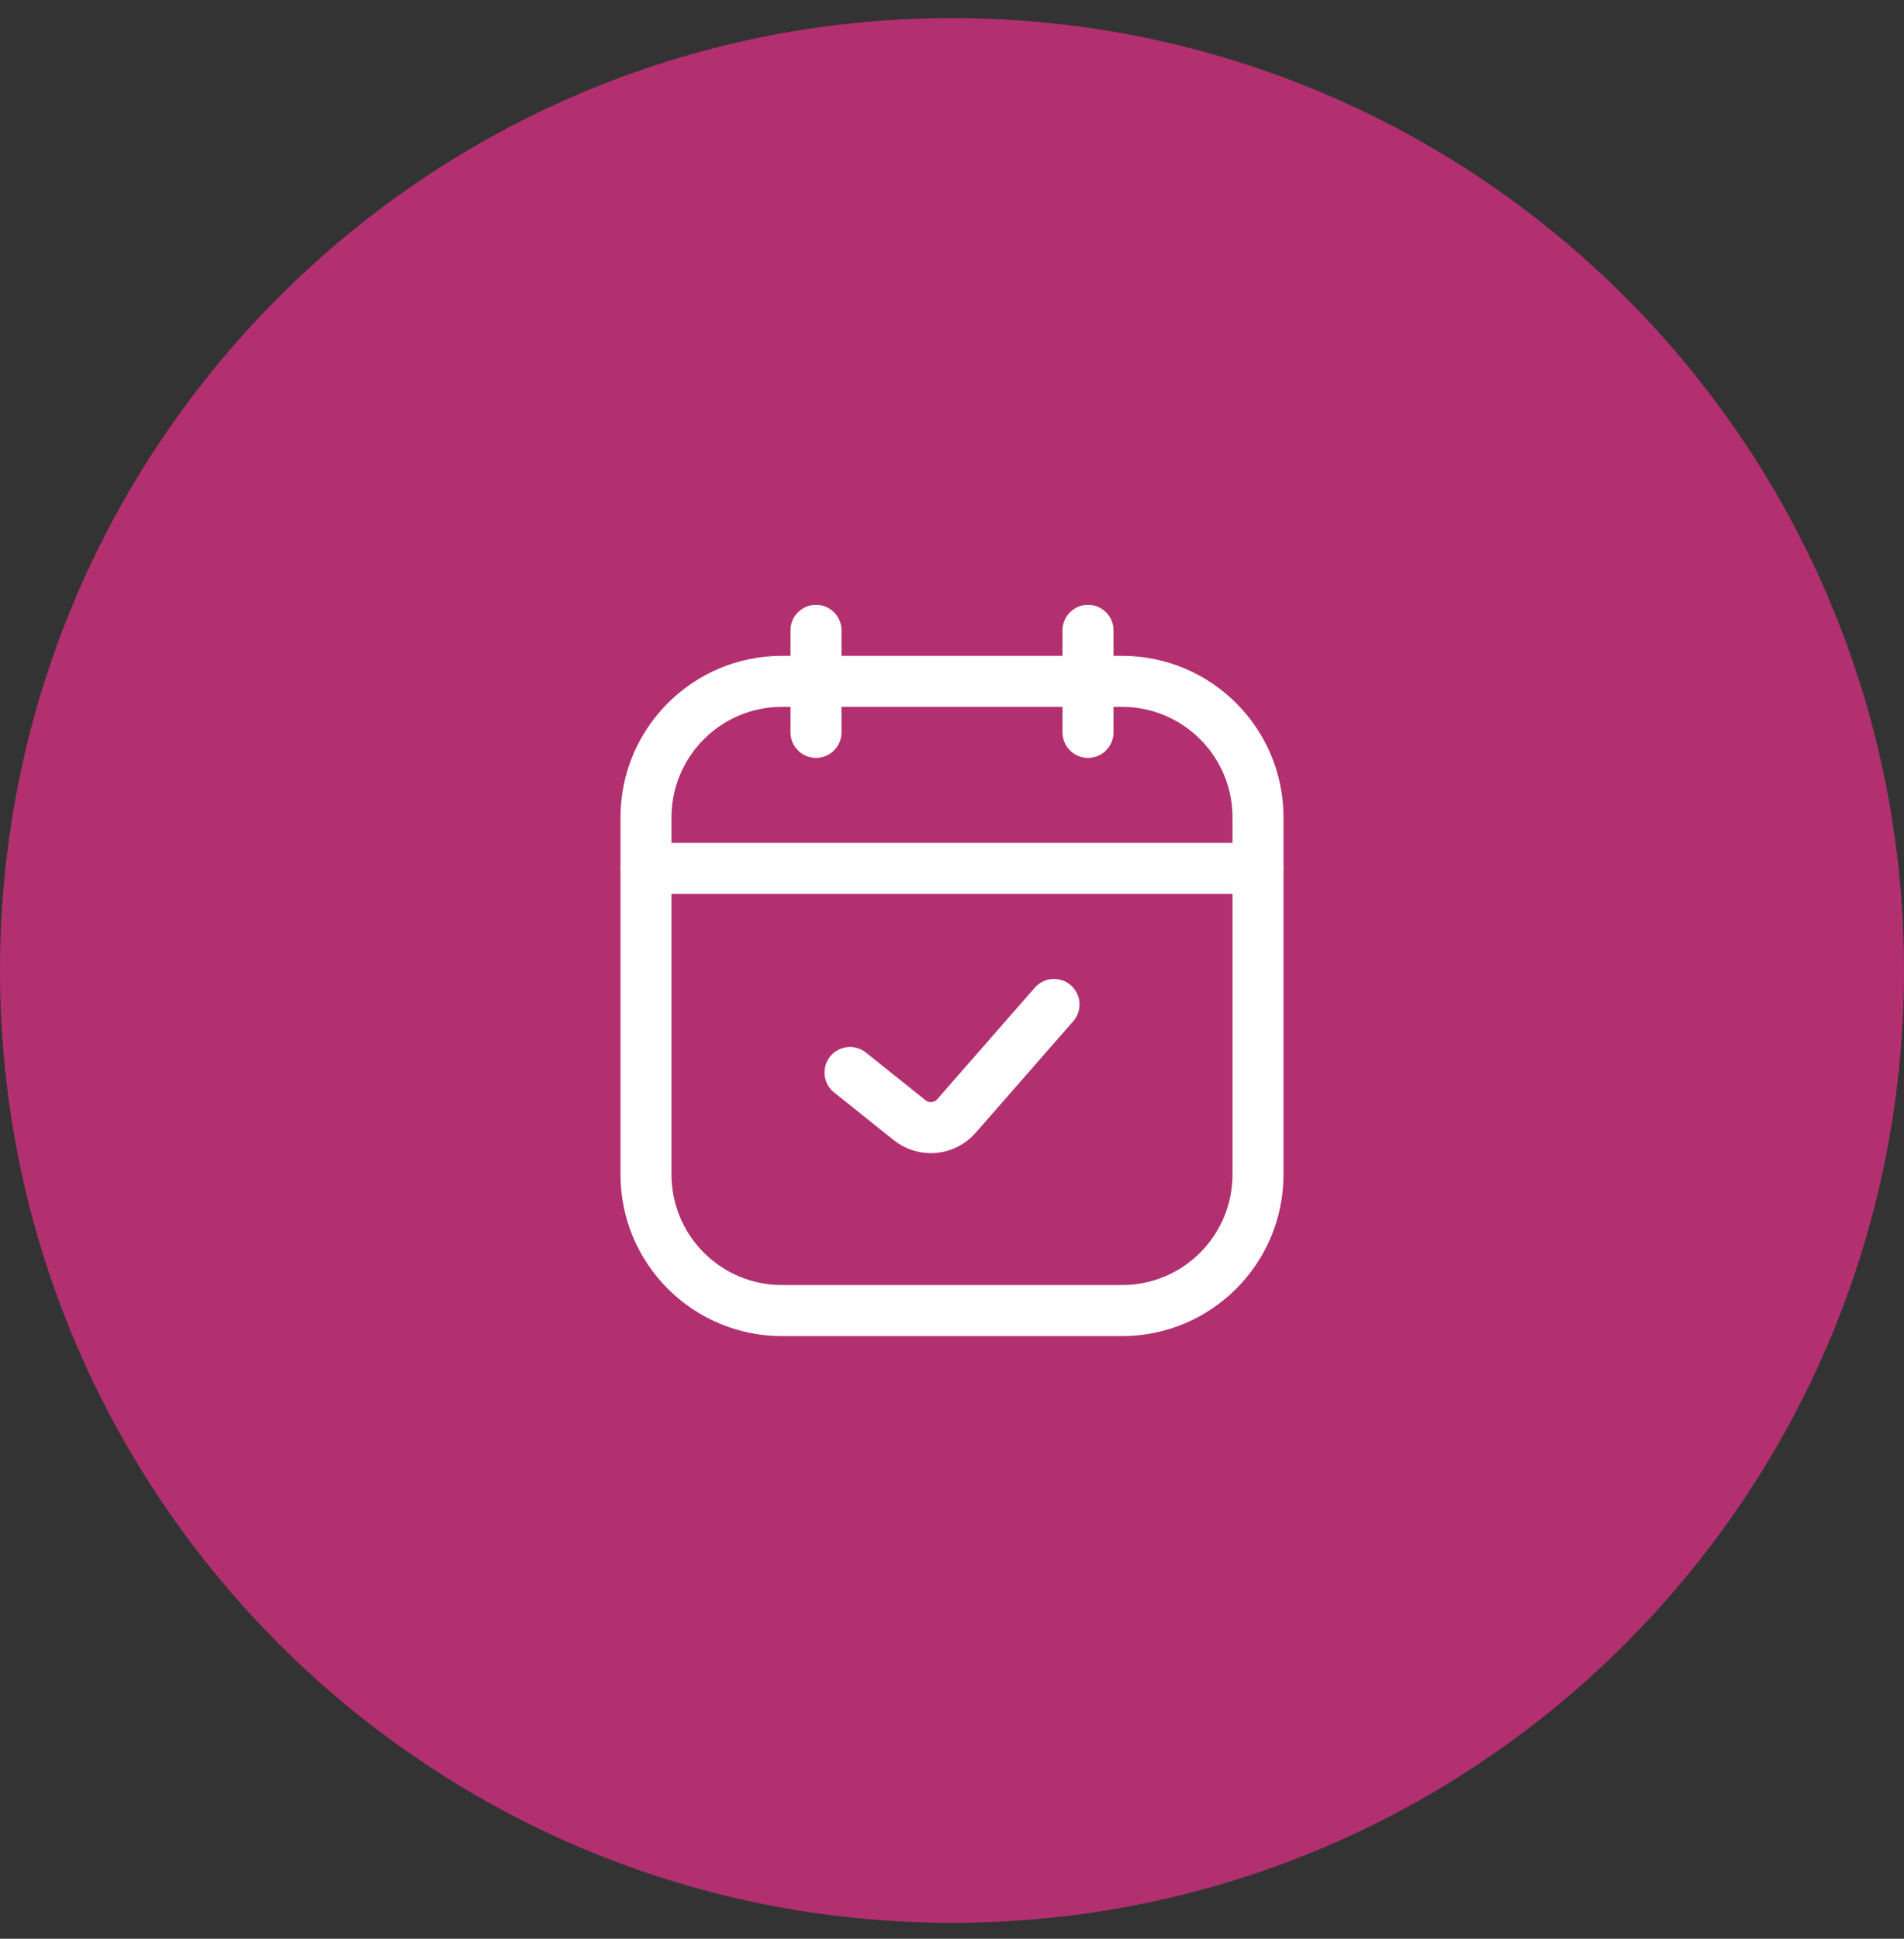 <svg xmlns="http://www.w3.org/2000/svg" fill="none" viewBox="0 0 56 57" height="57" width="56">
<rect x="0" y="0" width="56" height="57" fill="#333333" stroke="none"/>
<path fill="#B33070" d="M0 28.532C0 13.068 12.536 0.532 28 0.532C43.464 0.532 56 13.068 56 28.532C56 43.996 43.464 56.532 28 56.532C12.536 56.532 0 43.996 0 28.532Z"></path>
<path stroke-linejoin="round" stroke-linecap="round" stroke-width="1.5" stroke="white" d="M24 18.532V21.532"></path>
<path stroke-linejoin="round" stroke-linecap="round" stroke-width="1.5" stroke="white" d="M32 18.532V21.532"></path>
<path stroke-width="1.5" stroke="white" d="M19 24.032C19 21.823 20.791 20.032 23 20.032L33 20.032C35.209 20.032 37 21.823 37 24.032V34.532C37 36.741 35.209 38.532 33 38.532H23C20.791 38.532 19 36.741 19 34.532L19 24.032Z"></path>
<path stroke-linejoin="round" stroke-linecap="round" stroke-width="1.5" stroke="white" d="M25 31.532L26.753 32.934C27.171 33.269 27.778 33.215 28.13 32.812L31 29.532"></path>
<path stroke-linecap="round" stroke-width="1.5" stroke="white" d="M19 25.532L37 25.532"></path>
</svg>

